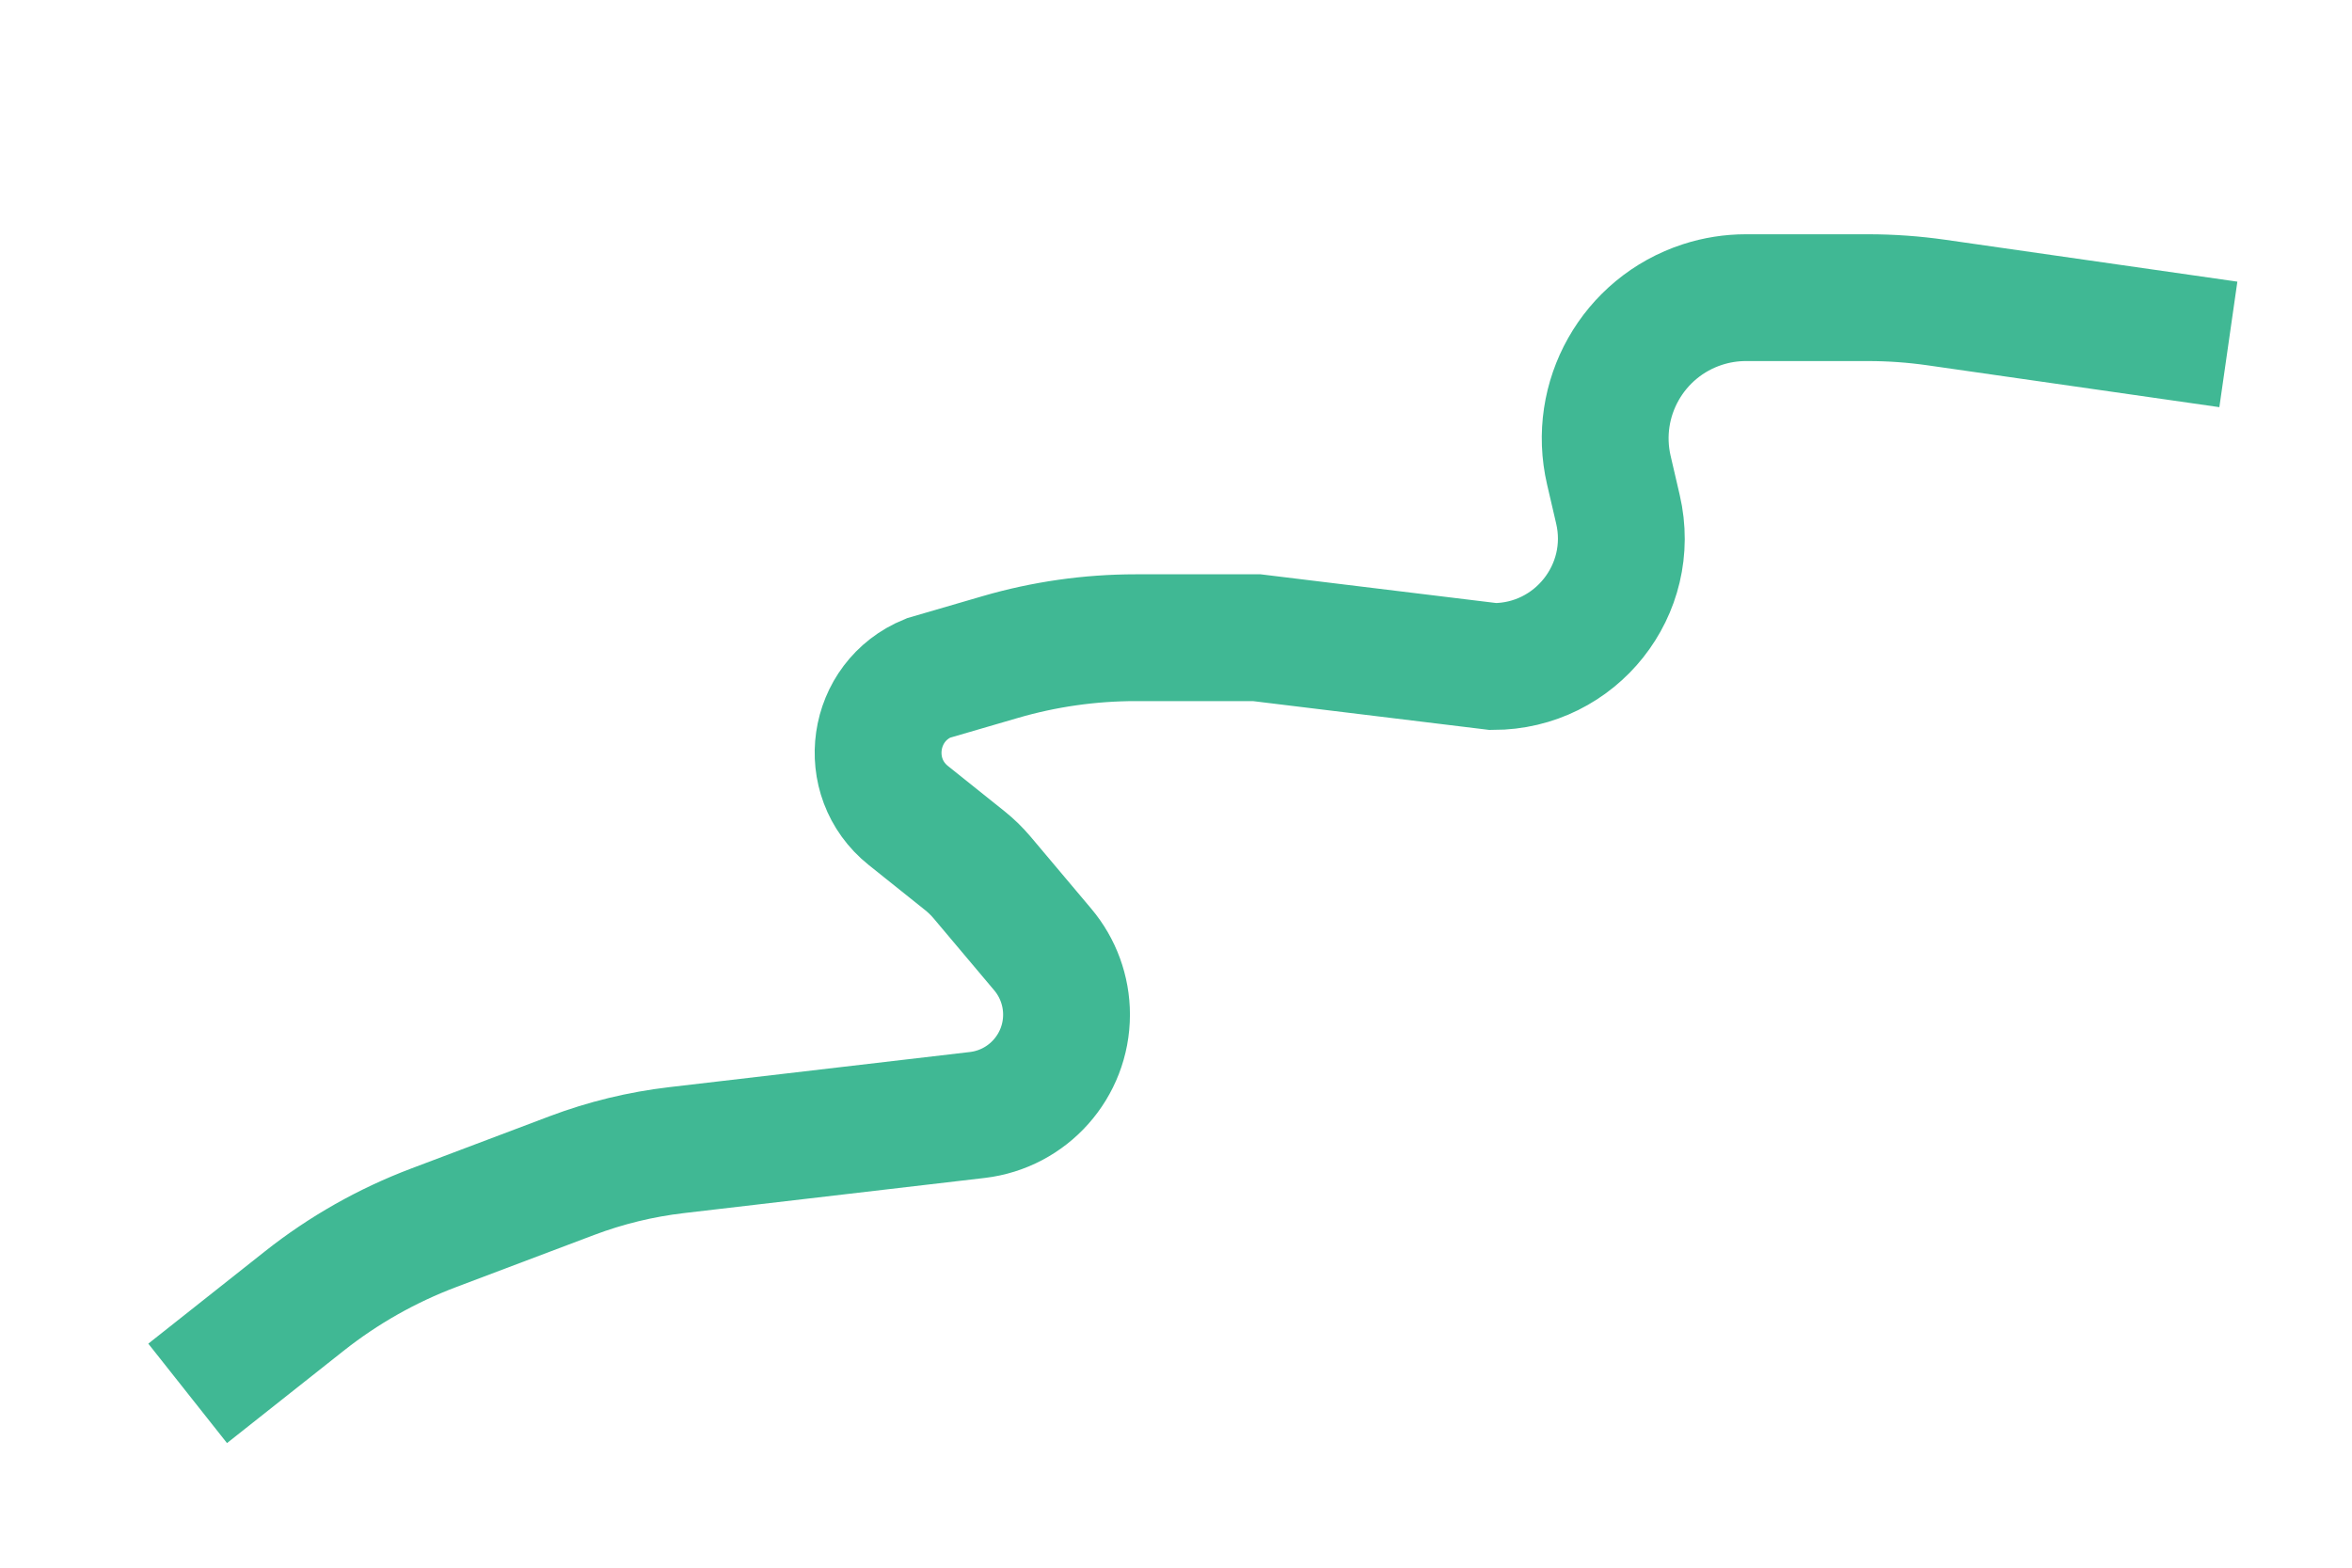 <?xml version="1.0" encoding="UTF-8"?> <svg xmlns="http://www.w3.org/2000/svg" width="204" height="136" viewBox="0 0 204 136" fill="none"> <path d="M193.276 29.878L167.971 26.248C165.996 25.965 164.003 25.823 162.008 25.823L151.436 25.823C150.156 25.823 148.885 26.023 147.668 26.418V26.418C141.638 28.375 138.108 34.622 139.545 40.797L140.333 44.187C141.955 51.158 136.662 57.822 129.505 57.822V57.822L109.005 55.322L98.505 55.322C94.525 55.322 90.565 55.888 86.745 57.003L80.505 58.822V58.822C75.572 60.841 74.623 67.417 78.785 70.747L83.684 74.666C84.23 75.103 84.731 75.592 85.182 76.126L90.444 82.375C91.775 83.956 92.505 85.956 92.505 88.022V88.022C92.505 92.469 89.174 96.212 84.757 96.728L58.681 99.776C55.575 100.139 52.526 100.881 49.6 101.986L37.612 106.515C33.565 108.044 29.778 110.189 26.386 112.875L16.276 120.878" stroke="#40B894" stroke-width="11"></path> </svg> 